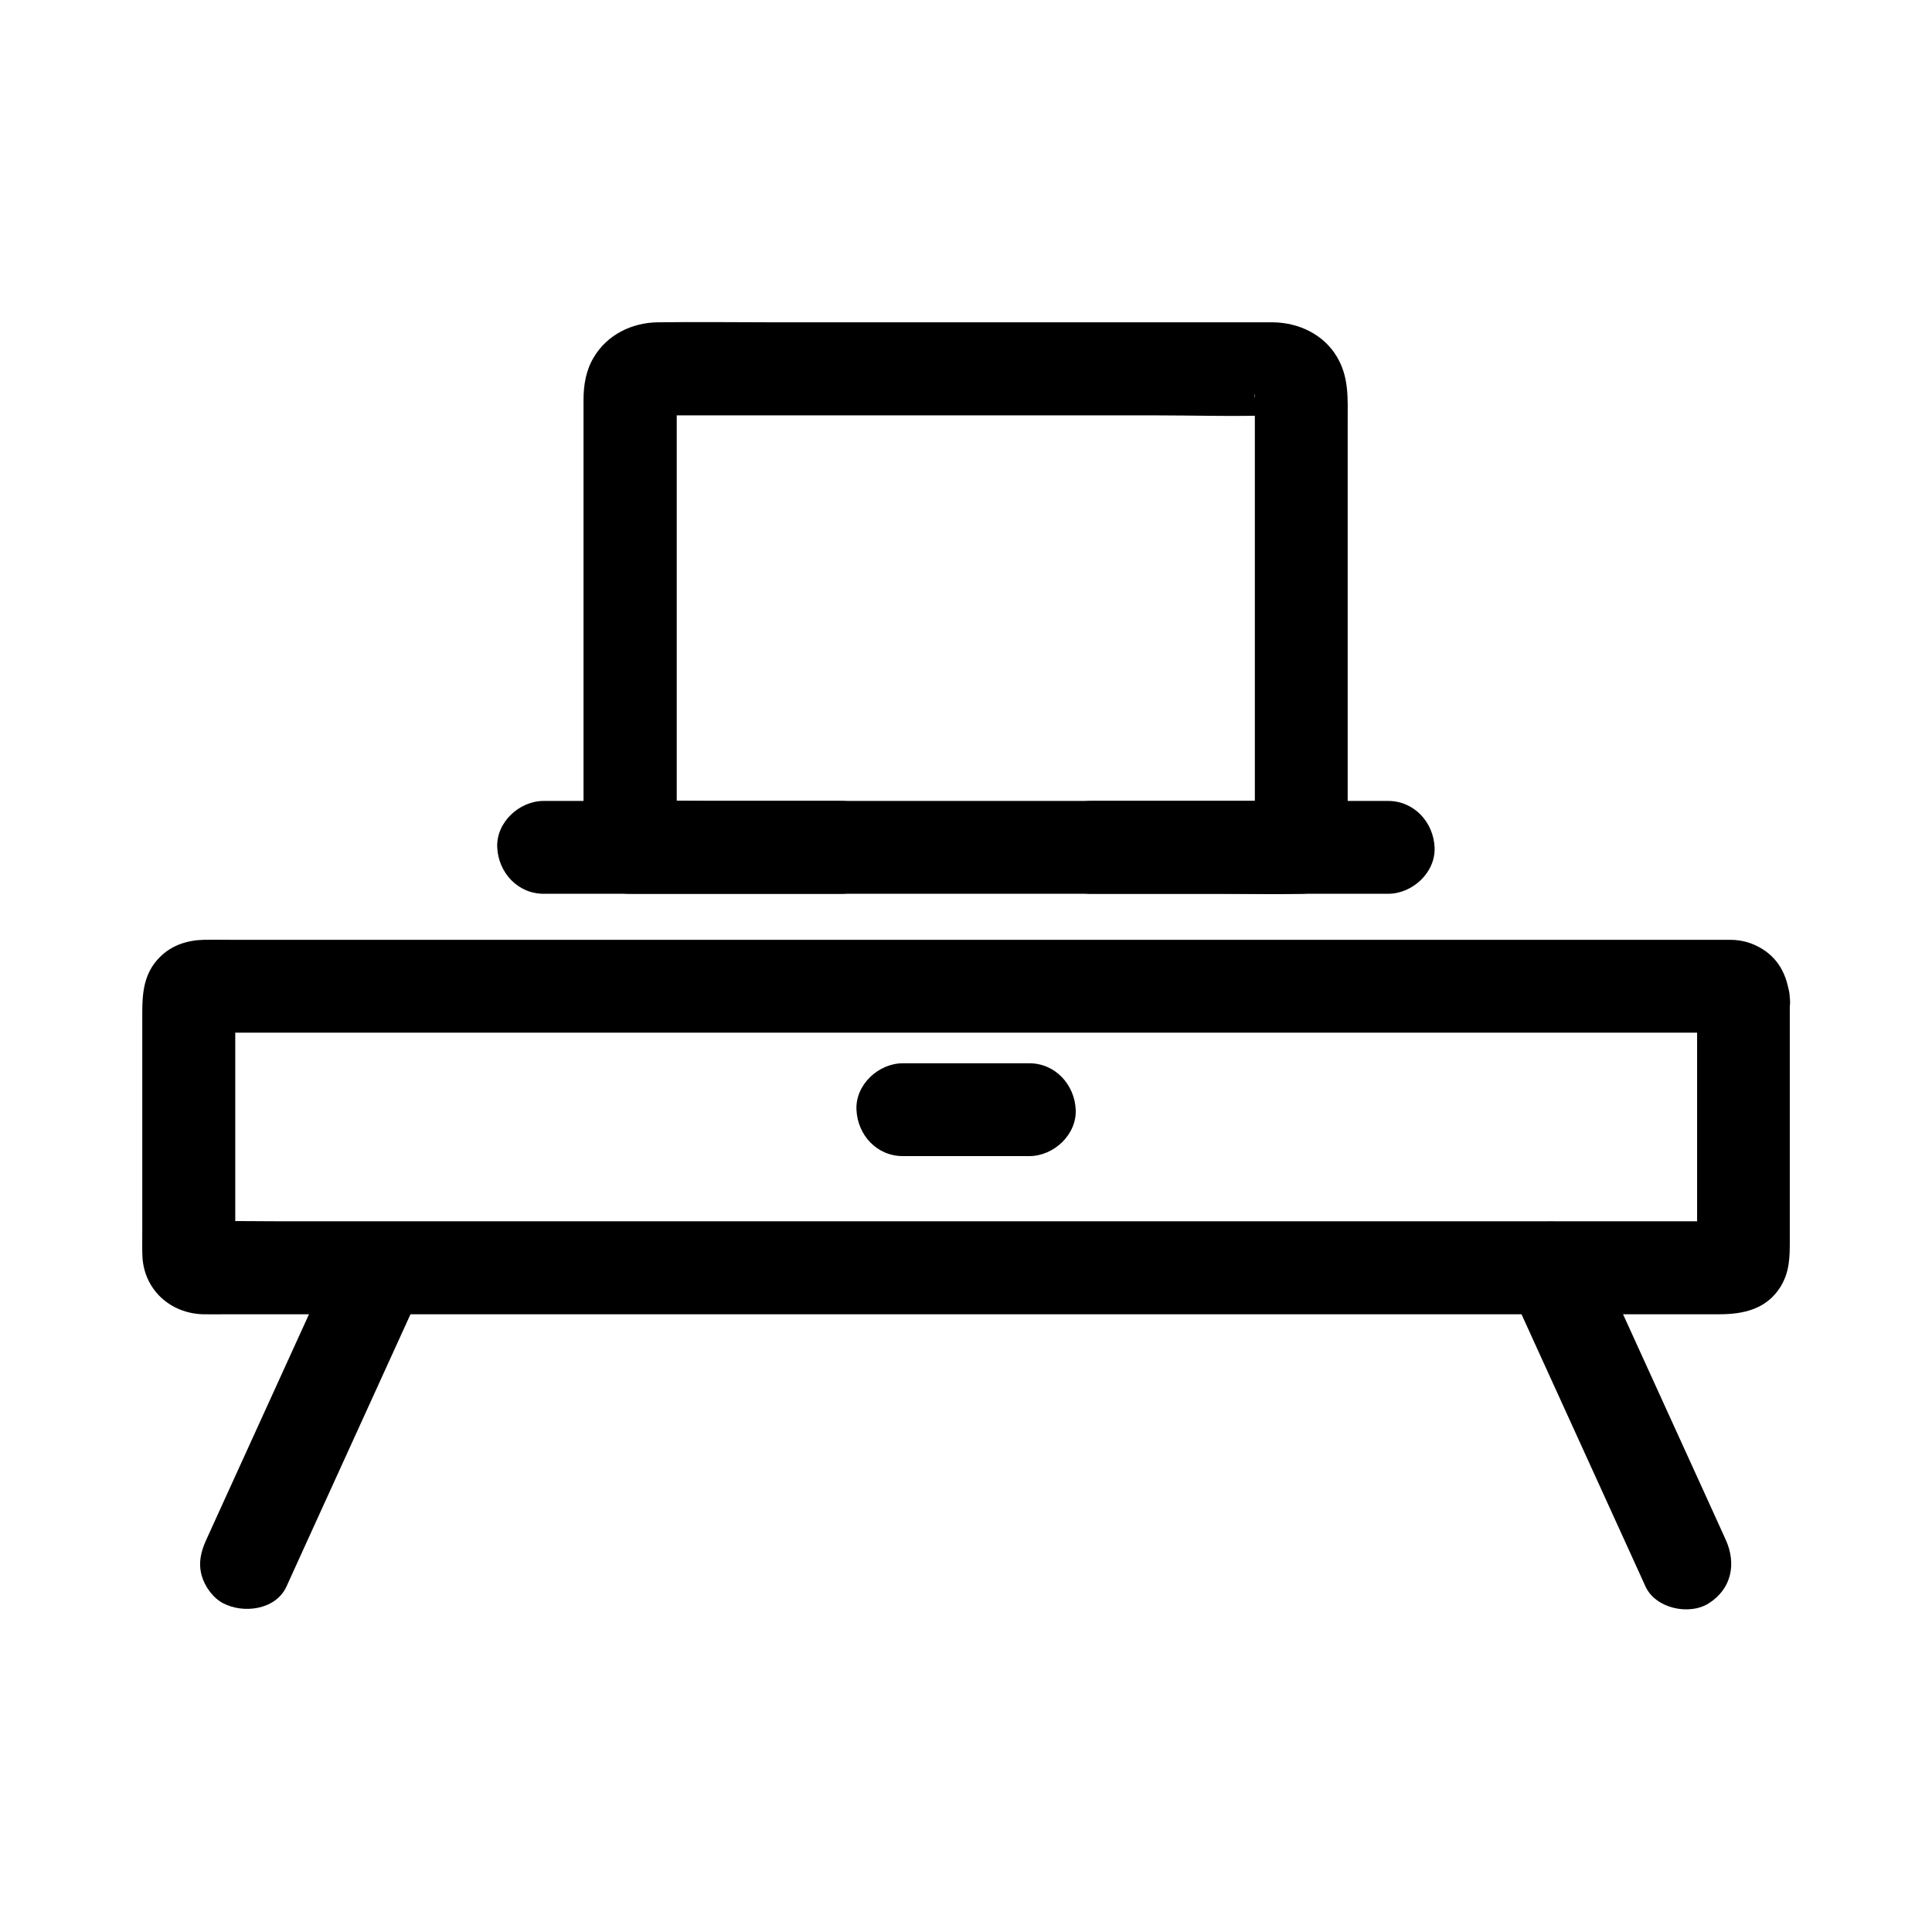 <?xml version="1.0" encoding="UTF-8"?>
<!-- Uploaded to: ICON Repo, www.svgrepo.com, Generator: ICON Repo Mixer Tools -->
<svg fill="#000000" width="800px" height="800px" version="1.1" viewBox="144 144 512 512" xmlns="http://www.w3.org/2000/svg">
 <g>
  <path d="m593.75 408.76v51.957 12.004c0 1.082-0.051 2.164 0 3.199 0 0.195-0.051 0.395 0 0.59v0.051c0 0.789 0.195 0.051 0.59-2.262 0.195-0.738 0.395-1.477 0.59-2.262 1.23-2.262 3.051-3.543 5.461-3.789 2.262-0.395 3-0.59 2.262-0.59-1.23-0.297-2.856 0-4.082 0h-28.289-49.102-62.633-68.832-67.75-59.383-43.691c-6.887 0-13.824-0.148-20.715 0h-0.59c3.738-0.246 9.152 4.328 8.758 8.906 0.148-1.82 0-3.738 0-5.559v-30.309-28.34c0-1.031 0.051-2.066 0-3.051v-0.492c0.344 4.231-4.477 9.199-8.906 8.855 0.395 0.051 0.789 0 1.18 0h22.09 44.918 59.828 68.242 68.438 62.289 48.02 27.012c0.836 0 1.672 0.051 2.508 0 0.195 0 0.395 0.051 0.59 0h0.148 0.051c0.789 0 0.051-0.195-2.262-0.59-0.738-0.195-1.477-0.395-2.262-0.59-2.902-1.828-4.379-4.387-4.477-7.731 0.297 3.344 1.18 6.25 3.59 8.707 2.117 2.117 5.656 3.738 8.707 3.59 6.148-0.297 12.891-5.461 12.301-12.301-0.492-5.41-2.461-10.234-7.281-13.234-2.609-1.625-5.312-2.41-8.414-2.461h-0.344-2.164-9.84-38.277-56.68-67.156-70.207-65.879-53.578-33.605c-2.312 0-4.574-0.051-6.887 0-4.379 0.098-8.562 1.426-11.711 4.625-4.133 4.133-4.625 9.25-4.625 14.613v59.137c0 1.918-0.051 3.836 0.051 5.758 0.543 8.707 7.43 14.859 16.039 15.105 2.117 0.051 4.184 0 6.297 0h32.621 52.891 65.289 70.406 67.453 57.27 39.164 10.383c6.348 0 12.547-1.277 16.285-7.281 2.41-3.938 2.461-7.824 2.461-12.152v-12.348-33.949-17.809c0-6.445-5.656-12.594-12.301-12.301-6.648 0.293-12.258 5.41-12.258 12.301z"/>
  <path d="m219.93 564.43c3.984-8.809 8.02-17.613 12.004-26.371 6.394-14.023 12.793-28.094 19.188-42.117 1.477-3.246 2.953-6.496 4.43-9.742 1.426-3.102 2.164-6.102 1.23-9.496-0.789-2.856-3-5.953-5.656-7.332-5.41-2.856-13.973-1.82-16.828 4.43-3.984 8.809-8.02 17.613-12.004 26.371-6.394 14.023-12.793 28.094-19.188 42.117-1.477 3.246-2.953 6.496-4.43 9.742-1.426 3.102-2.164 6.102-1.23 9.496 0.789 2.856 3 5.953 5.656 7.332 5.363 2.852 13.977 1.816 16.828-4.43z"/>
  <path d="m544.45 486.2c3.984 8.809 8.02 17.613 12.004 26.371 6.394 14.023 12.793 28.094 19.188 42.117 1.477 3.246 2.953 6.496 4.43 9.742 2.656 5.856 11.66 7.773 16.828 4.43 6.051-3.887 7.281-10.527 4.43-16.828-3.984-8.809-8.02-17.613-12.004-26.371-6.394-14.023-12.793-28.094-19.188-42.117-1.477-3.246-2.953-6.496-4.43-9.742-2.656-5.856-11.66-7.773-16.828-4.43-6.102 3.891-7.281 10.531-4.43 16.828z"/>
  <path d="m383.27 450.38h33.504c6.445 0 12.594-5.656 12.301-12.301-0.297-6.641-5.41-12.301-12.301-12.301h-33.504c-6.445 0-12.594 5.656-12.301 12.301 0.297 6.691 5.363 12.301 12.301 12.301z"/>
  <path d="m288.07 380.86h69.027 9.742c6.445 0 12.594-5.656 12.301-12.301-0.297-6.641-5.41-12.301-12.301-12.301h-69.027-9.742c-6.445 0-12.594 5.656-12.301 12.301 0.297 6.644 5.414 12.301 12.301 12.301z"/>
  <path d="m433.11 380.86h69.027 9.742c6.445 0 12.594-5.656 12.301-12.301-0.297-6.641-5.41-12.301-12.301-12.301h-69.027-9.742c-6.445 0-12.594 5.656-12.301 12.301 0.348 6.644 5.414 12.301 12.301 12.301z"/>
  <path d="m323.34 368.56v-31.293-57.957-22.188-6.348c0-0.543 0.051-1.082 0-1.625-0.148-1.672-0.492 2.066-0.246 1.133 0.395-1.426-1.379 2.41-0.543 1.18 0.738-1.082-1.18 1.379-1.031 1.23 1.277-1.328-0.934 0.641-1.082 0.738 1.574-1.031-1.082 0.441-1.23 0.492 1.77-0.641-1.82 0.098-1.277 0.148 0.246 0.051 0.543 0 0.789 0 1.379 0.051 2.754 0 4.082 0h16.336 53.43 56.973c10.527 0 21.156 0.344 31.684 0 0.098 0 0.688 0.098 0.738 0-0.098 0.098-2.953-0.738-1.277-0.148-3.051-1.031-1.969-0.984-1.23-0.492-2.559-1.672-1.672-1.426-1.082-0.738-0.098-0.098-1.82-2.609-0.887-0.984-0.148-0.246-1.082-2.754-0.641-1.133-0.738-2.508-0.297-2.461-0.297-1.426v1.723 16.285 56.285 42.852 2.262c4.082-4.082 8.215-8.215 12.301-12.301h-17.711-42.508-51.414-44.43c-7.184 0-14.414-0.195-21.598 0h-0.297c-6.445 0-12.594 5.656-12.301 12.301 0.297 6.641 5.41 12.301 12.301 12.301h17.711 42.508 51.414 44.43c7.184 0 14.414 0.195 21.598 0h0.297c6.641 0 12.301-5.656 12.301-12.301v-32.422-59.039-21.453c0-6.004 0.395-11.711-2.902-17.172-3.543-5.902-10.086-8.953-16.828-9.055h-3.691-16.188-54.316-57.762c-10.383 0-20.812-0.148-31.191 0-6.84 0.098-13.383 3.297-16.926 9.297-2.066 3.445-2.707 7.332-2.707 11.266v15.352 56.875 43.938 2.363c0 6.445 5.656 12.594 12.301 12.301 6.746-0.242 12.402-5.356 12.402-12.246z"/>
 </g>
</svg>